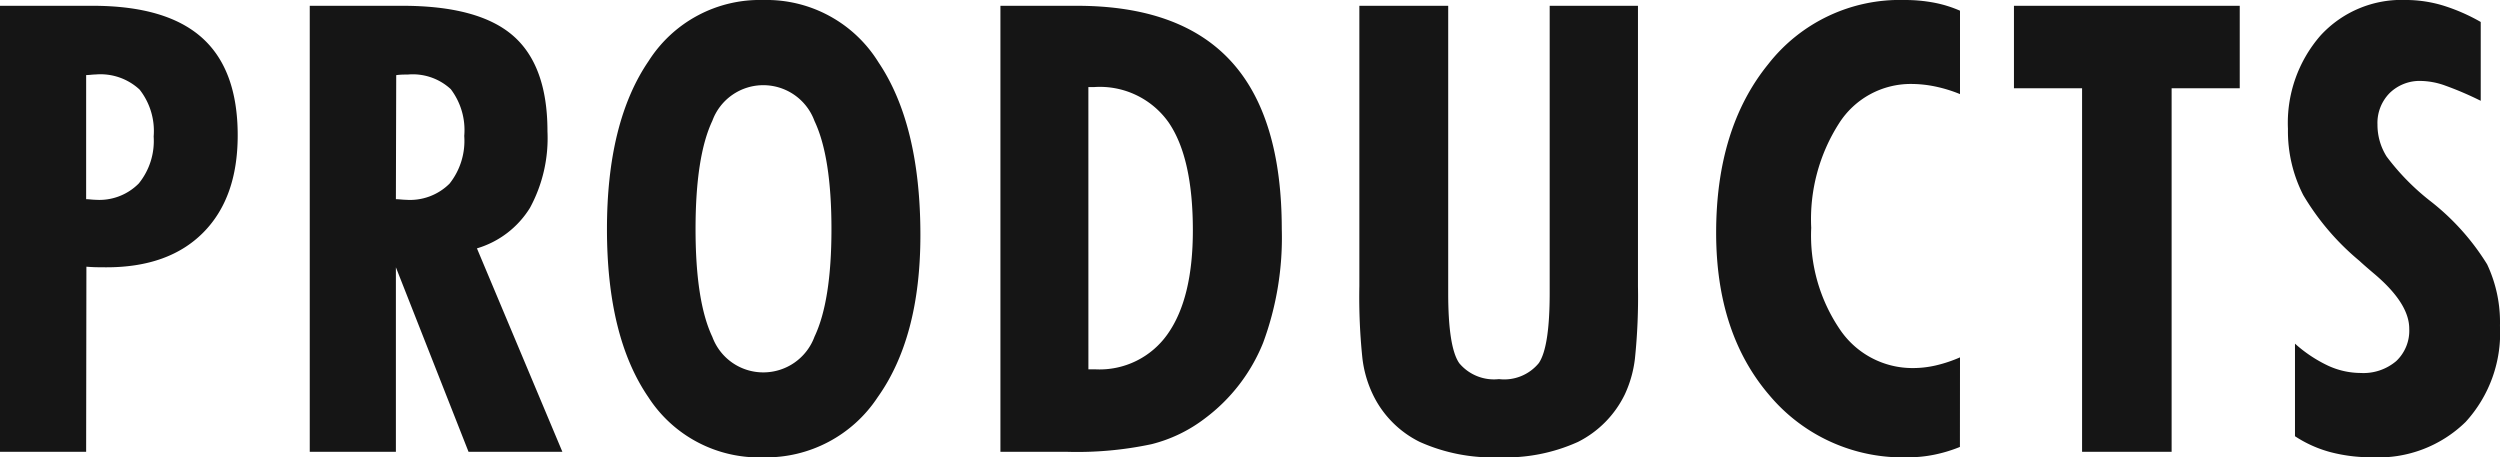 <svg xmlns="http://www.w3.org/2000/svg" width="199.791" height="36.548" viewBox="0 0 199.791 36.548">
  <path id="パス_516" data-name="パス 516" d="M9.692-20.19q.122,0,.378.024t.378.024A4.426,4.426,0,0,0,13.9-21.448,5.392,5.392,0,0,0,15.088-25.2a5.359,5.359,0,0,0-1.123-3.748,4.589,4.589,0,0,0-3.516-1.208q-.122,0-.378.024t-.378.024ZM2.808,0V-35.645h7.4q5.884,0,8.74,2.551t2.856,7.8q0,5-2.759,7.776T11.3-14.746q-.635,0-.964-.012t-.623-.037L9.692,0ZM34.446-20.19q.122,0,.4.024t.4.024a4.474,4.474,0,0,0,3.491-1.294,5.5,5.5,0,0,0,1.172-3.809,5.418,5.418,0,0,0-1.074-3.735A4.469,4.469,0,0,0,35.4-30.151q-.366,0-.562.012t-.366.037ZM27.562,0V-35.645h7.4q6.1,0,8.85,2.393t2.747,7.642a11.672,11.672,0,0,1-1.4,6.116,7.475,7.475,0,0,1-4.236,3.235L47.752,0h-7.5L34.446-14.746V0ZM63.814-6.348A4.356,4.356,0,0,0,67.9-9.2q1.355-2.856,1.355-8.594,0-5.786-1.355-8.643A4.356,4.356,0,0,0,63.814-29.3a4.332,4.332,0,0,0-4.077,2.844q-1.343,2.844-1.343,8.655,0,5.786,1.343,8.618A4.332,4.332,0,0,0,63.814-6.348ZM76.363-17.31q0,8.154-3.418,12.952a10.673,10.673,0,0,1-9.131,4.8,10.53,10.53,0,0,1-9.2-4.822q-3.3-4.822-3.3-13.416,0-8.569,3.333-13.44a10.525,10.525,0,0,1,9.167-4.871,10.516,10.516,0,0,1,9.2,4.98Q76.363-26.147,76.363-17.31ZM89.789-6.592h.562a6.639,6.639,0,0,0,5.786-2.844q2-2.844,2-8.264,0-5.811-1.941-8.63a6.723,6.723,0,0,0-5.945-2.82h-.464ZM82.758,0V-35.645h6.1q8.252,0,12.317,4.419T105.243-17.8a24.207,24.207,0,0,1-1.489,9.082,14.108,14.108,0,0,1-4.663,6.055A11.7,11.7,0,0,1,94.831-.61,28.562,28.562,0,0,1,88.1,0Zm50.95-35.645v22.388a47.423,47.423,0,0,1-.244,5.823,9.324,9.324,0,0,1-.806,2.844,8.3,8.3,0,0,1-3.748,3.8A14.055,14.055,0,0,1,122.6.439a14.215,14.215,0,0,1-6.335-1.233,8.151,8.151,0,0,1-3.748-3.8,9.166,9.166,0,0,1-.83-2.881,47.177,47.177,0,0,1-.244-5.786V-35.645h7.1V-12.7q0,4.37.891,5.627A3.615,3.615,0,0,0,122.6-5.811a3.575,3.575,0,0,0,3.186-1.282q.867-1.282.867-5.6V-35.645ZM159.438-.391a11.507,11.507,0,0,1-2.063.623,10.618,10.618,0,0,1-2.087.208,13.912,13.912,0,0,1-11.072-4.956q-4.26-4.956-4.26-12.988,0-8.35,4.163-13.477A13.342,13.342,0,0,1,155-36.108a12.622,12.622,0,0,1,2.344.208,9.669,9.669,0,0,1,2.1.647v6.665a11.285,11.285,0,0,0-1.99-.61,9.517,9.517,0,0,0-1.892-.2,6.789,6.789,0,0,0-5.786,3.149,14.2,14.2,0,0,0-2.222,8.35,13.341,13.341,0,0,0,2.283,8.105,6.993,6.993,0,0,0,5.872,3.1,8.081,8.081,0,0,0,1.843-.22,11,11,0,0,0,1.892-.635ZM169.2,0V-29.053h-5.444v-6.592H181.8v6.592h-5.444V0Zm17.015-1.245v-7.4a10.927,10.927,0,0,0,2.637,1.758,6.28,6.28,0,0,0,2.612.586,4.046,4.046,0,0,0,2.844-.952,3.339,3.339,0,0,0,1.038-2.588q0-2.026-2.808-4.395-.781-.659-1.172-1.025a20.242,20.242,0,0,1-4.492-5.261,11.224,11.224,0,0,1-1.221-5.286,10.623,10.623,0,0,1,2.6-7.458,8.78,8.78,0,0,1,6.8-2.844,10.375,10.375,0,0,1,2.942.427,14.948,14.948,0,0,1,3.064,1.331v6.3a26.431,26.431,0,0,0-2.917-1.245,5.983,5.983,0,0,0-1.843-.342,3.427,3.427,0,0,0-2.515.964,3.394,3.394,0,0,0-.977,2.527,4.763,4.763,0,0,0,.732,2.551,18.9,18.9,0,0,0,3.418,3.5,19.156,19.156,0,0,1,4.614,5.115,10.847,10.847,0,0,1,1.025,4.919,10.534,10.534,0,0,1-2.747,7.678,9.963,9.963,0,0,1-7.483,2.82,12.669,12.669,0,0,1-3.333-.415A9.7,9.7,0,0,1,186.217-1.245Z" transform="translate(-2.808 36.108)" fill="#151515"/>
</svg>
